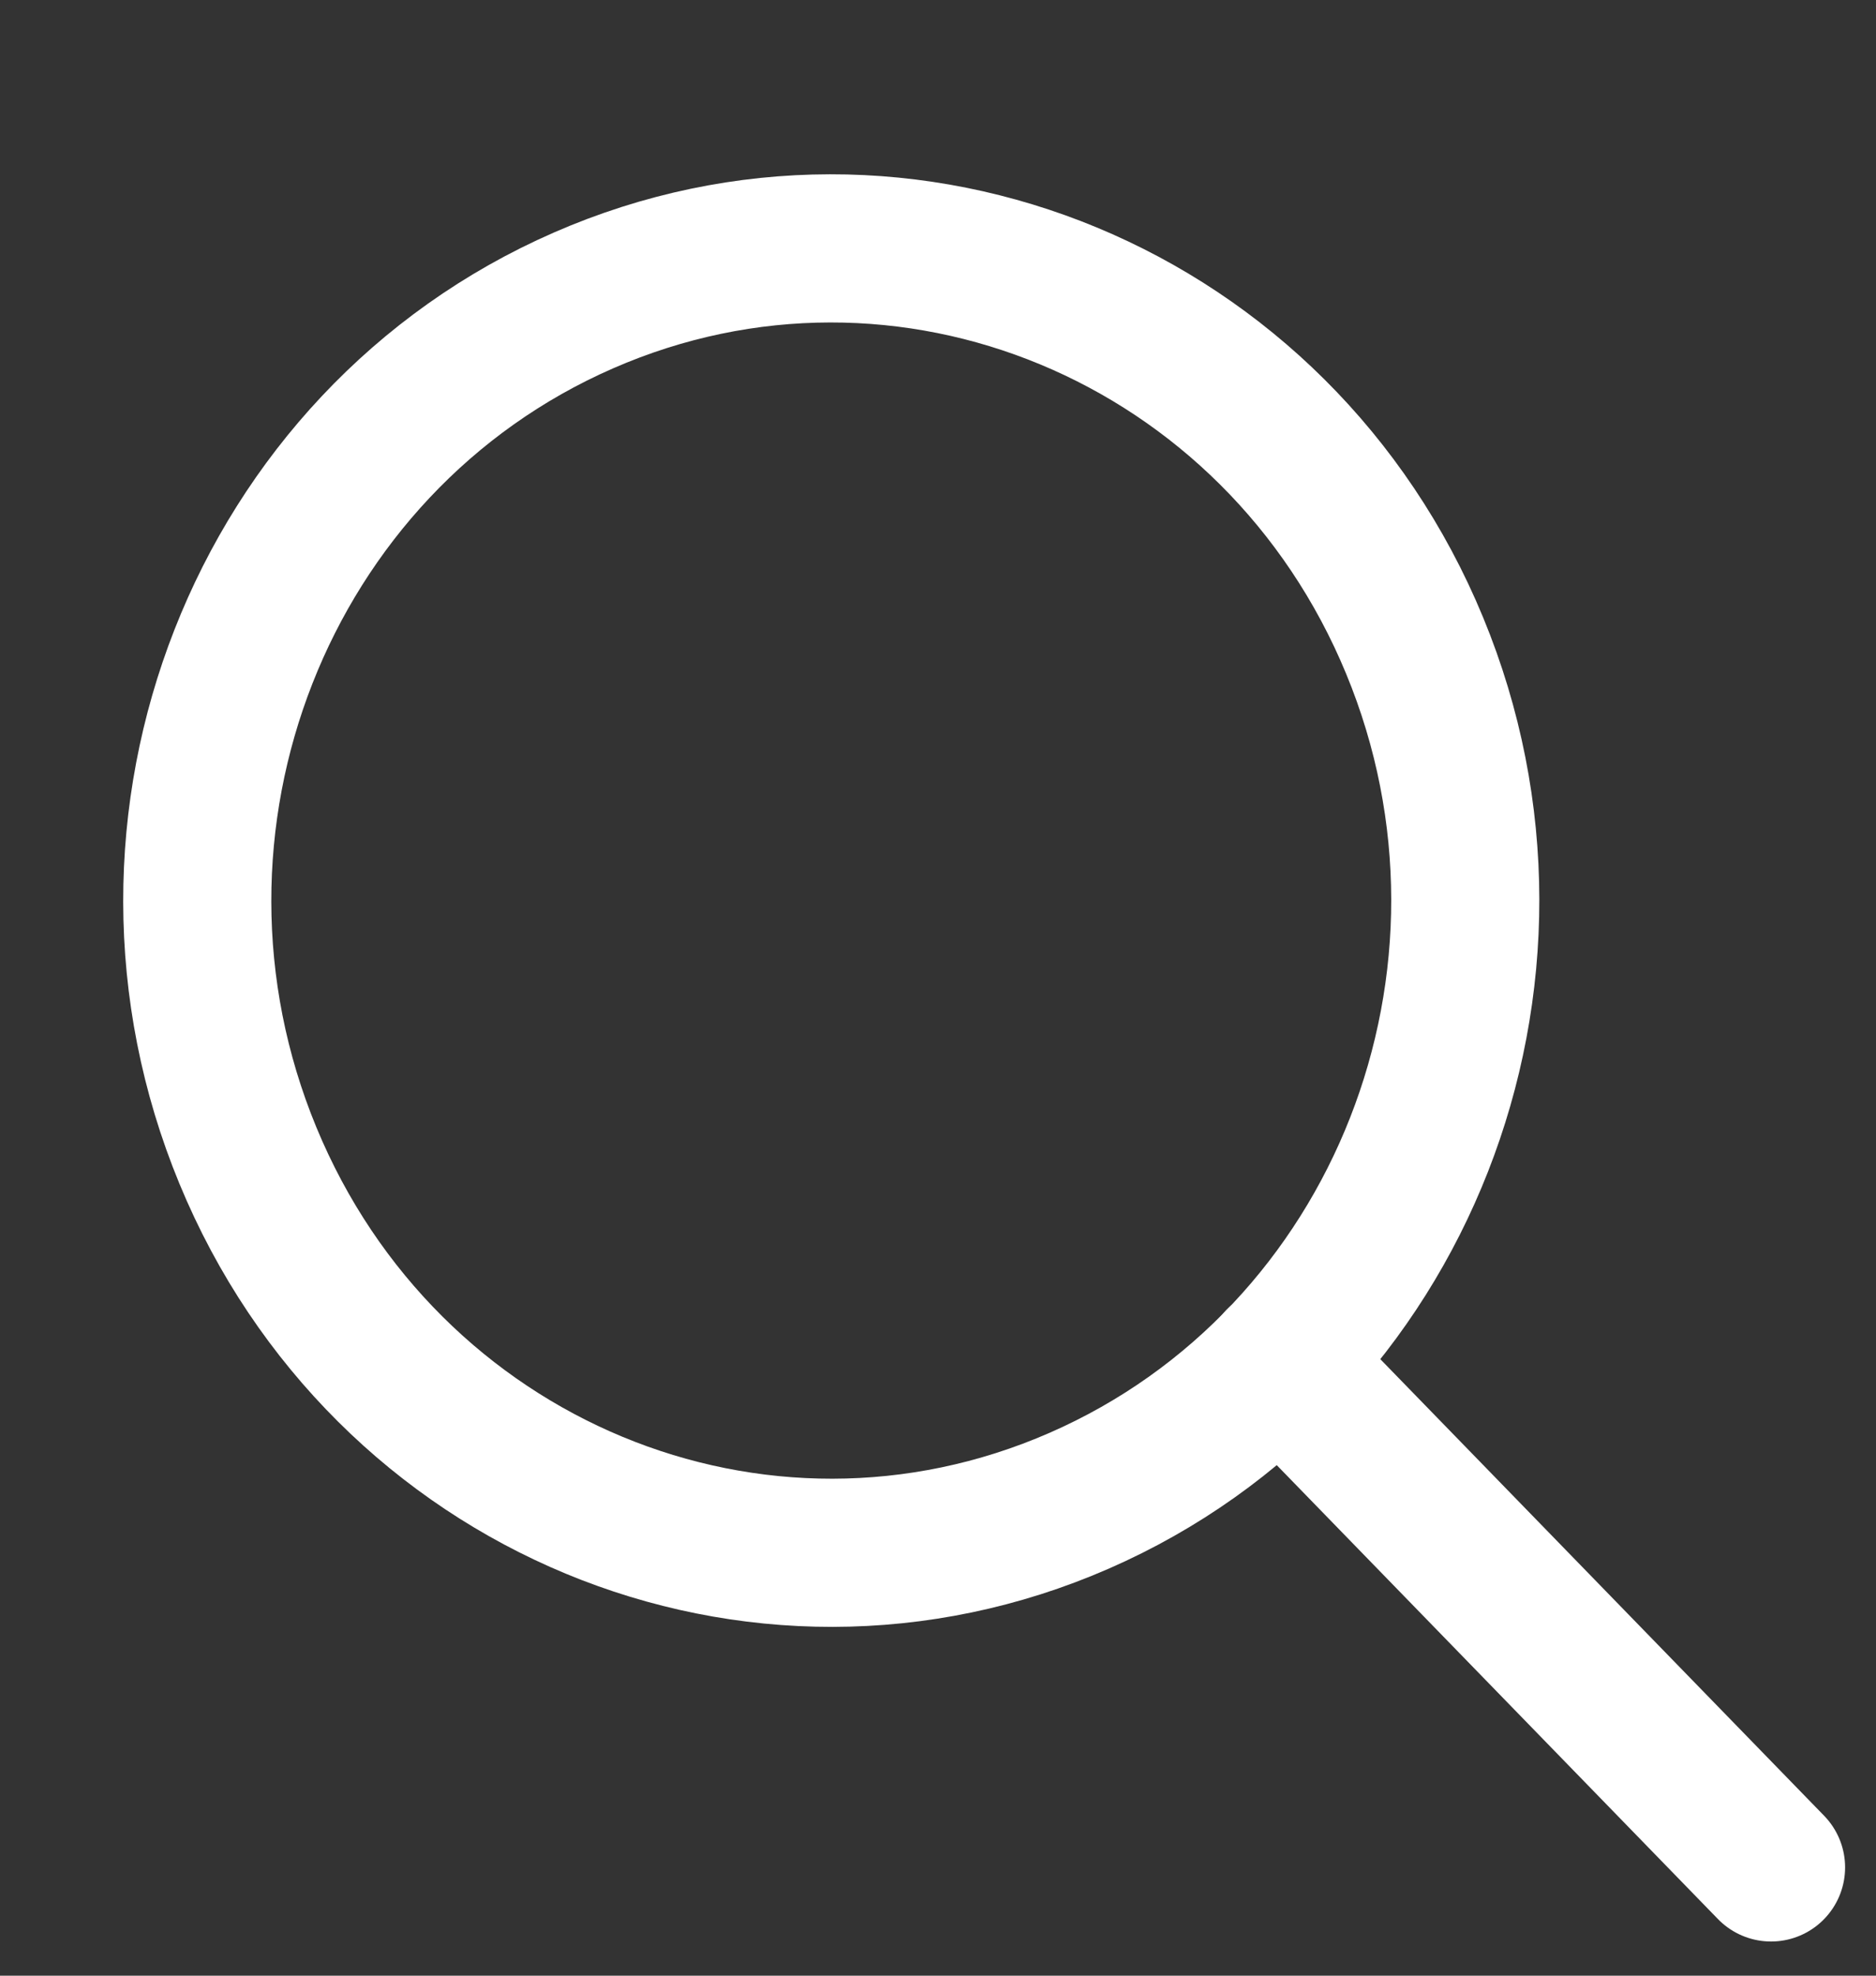 <svg width="19" height="20" viewBox="0 0 19 20" fill="none" xmlns="http://www.w3.org/2000/svg">
<rect x="0" y="0" width="19" height="20" fill="#333333" stroke="none"/>
<path d="M10.93 15.192C14.193 13.766 15.714 9.89 14.327 6.535C12.941 3.18 9.171 1.616 5.908 3.042C2.645 4.468 1.124 8.343 2.511 11.698C3.898 15.053 7.667 16.617 10.93 15.192Z" stroke="white" stroke-width="1.5" stroke-linecap="round" stroke-linejoin="round"/>
<path d="M12.958 13.784L17.937 18.904" stroke="white" stroke-width="1.5" stroke-linecap="round" stroke-linejoin="round"/>
</svg>
